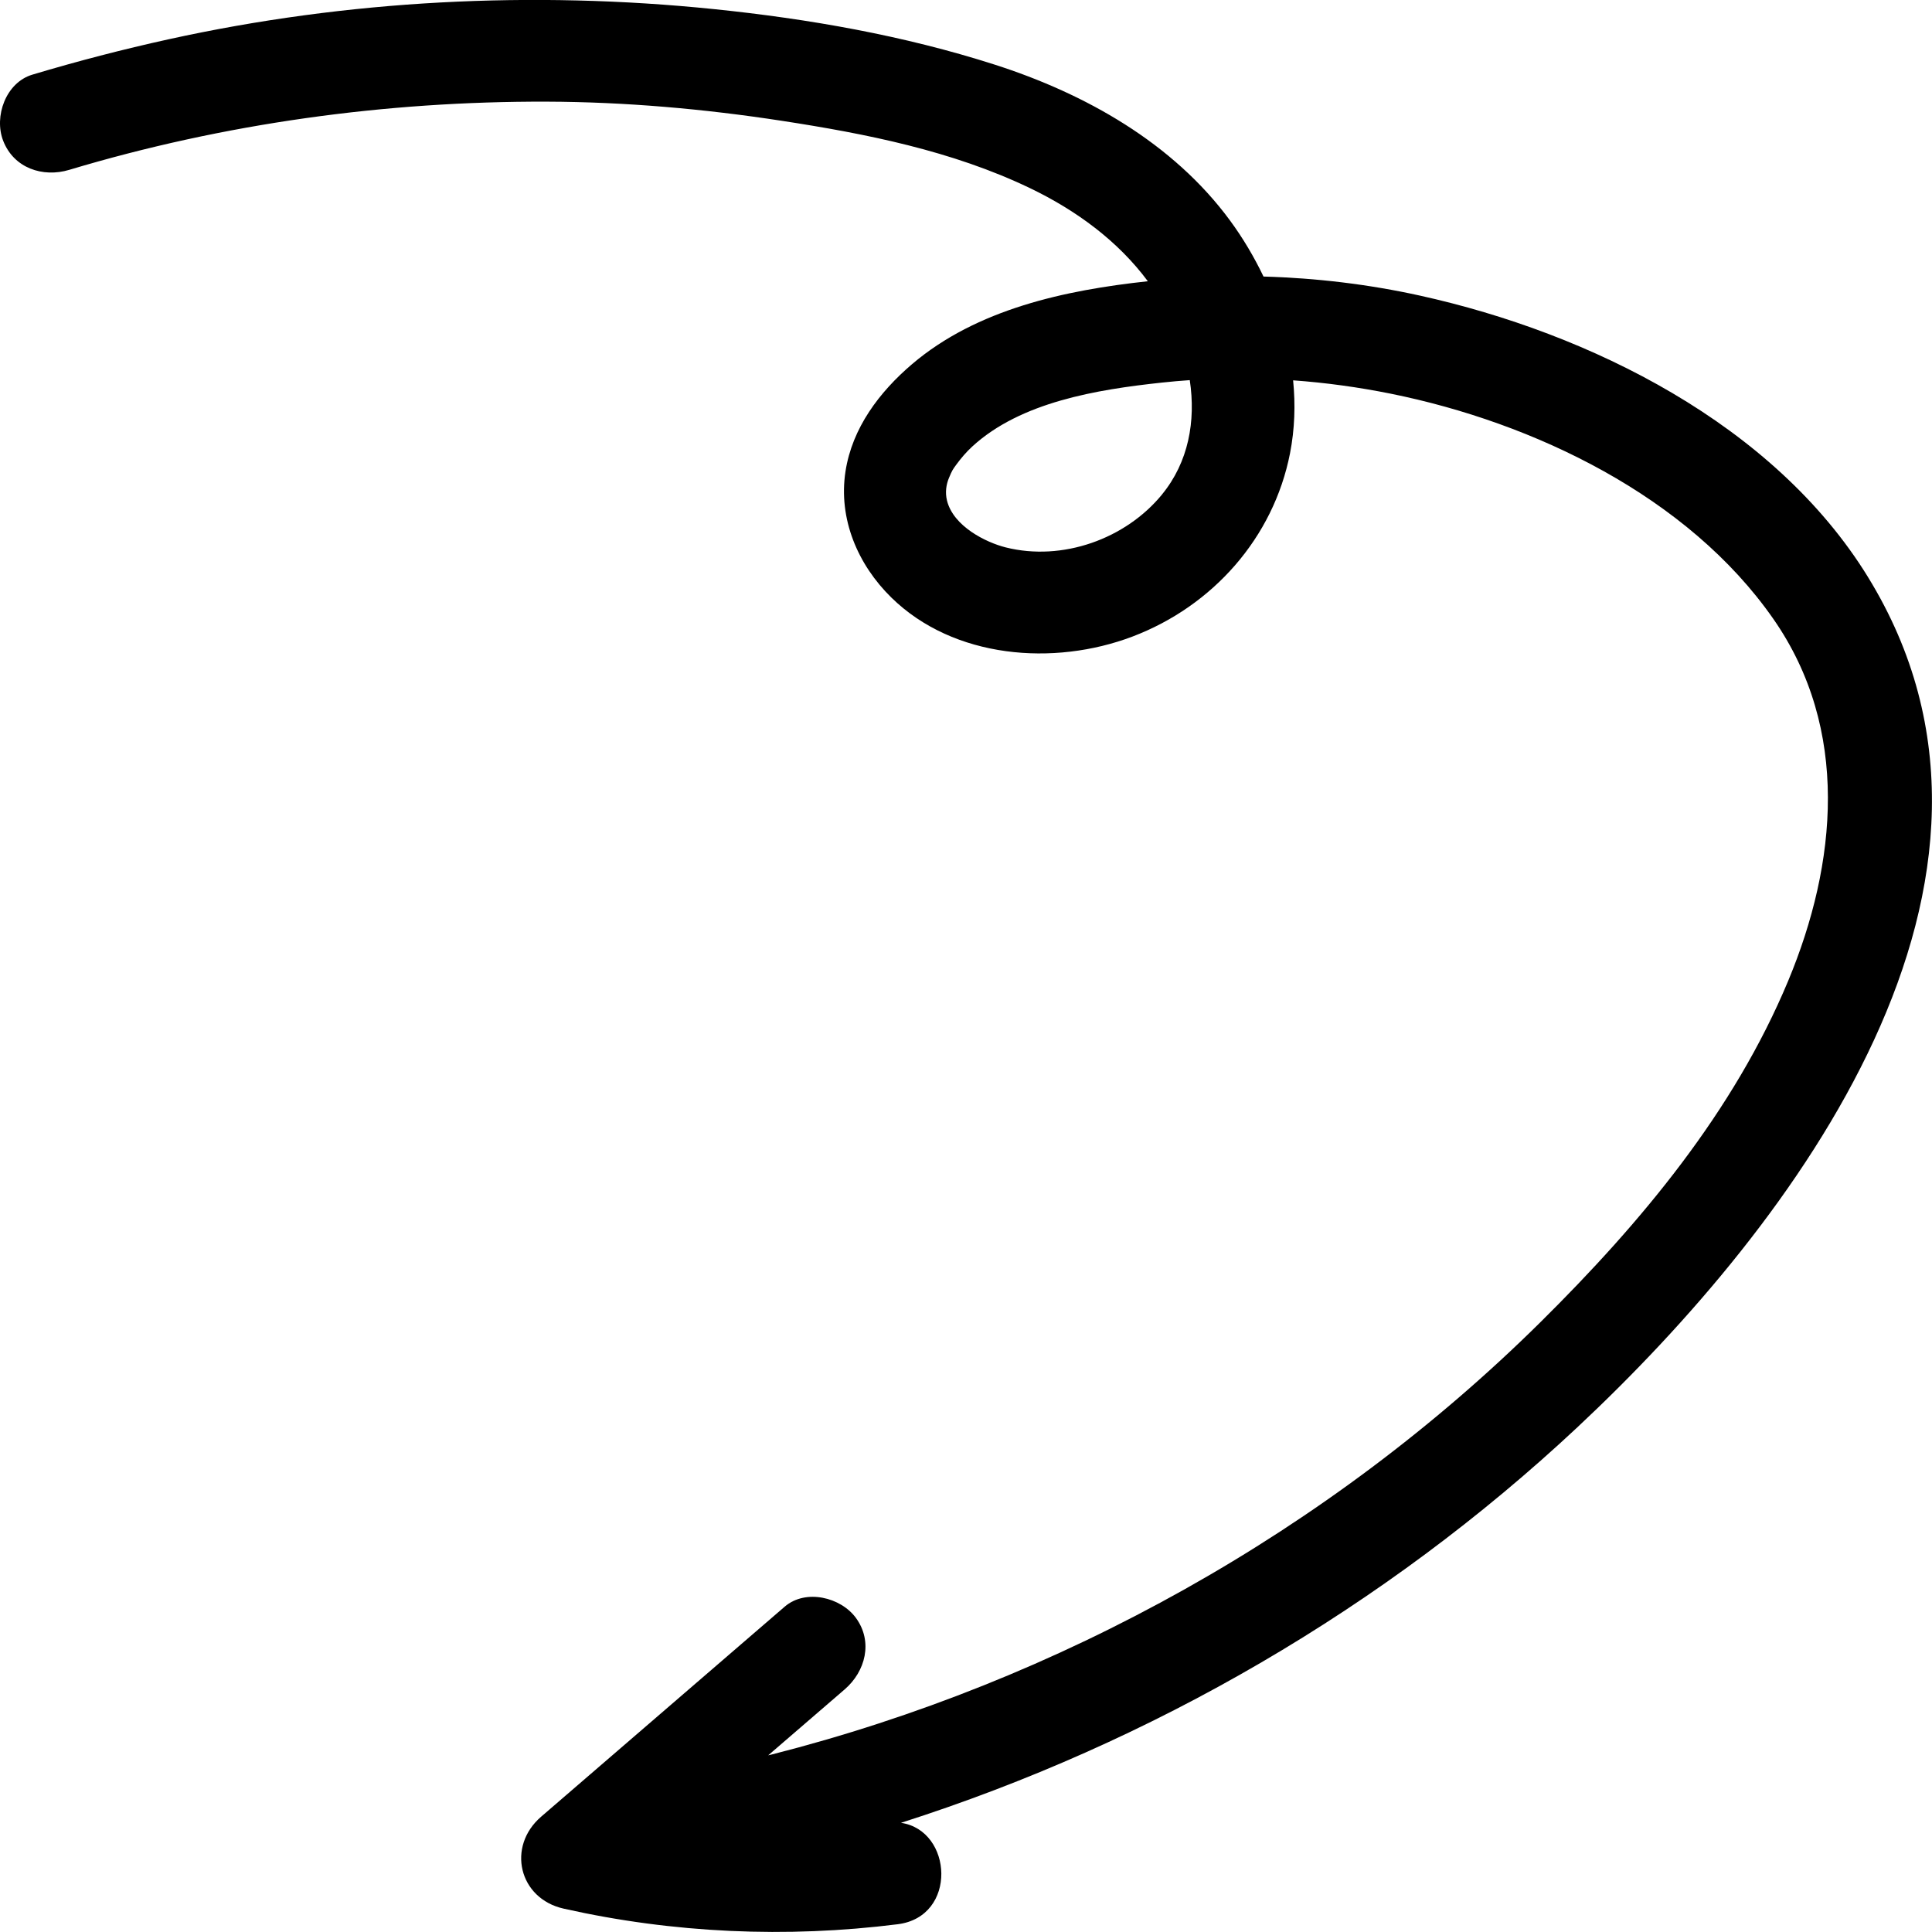 <svg width="86" height="86" viewBox="0 0 86 86" fill="none" xmlns="http://www.w3.org/2000/svg">
<g clip-path="url(#clip0_21_287)">
<path d="M83.151 25.687C78.969 18.887 70.769 14.829 63.209 13.159C60.93 12.656 58.589 12.375 56.243 12.31C55.821 11.428 55.321 10.588 54.753 9.816C52.212 6.359 48.303 4.168 44.281 2.878C40.236 1.58 36 0.839 31.782 0.406C23.696 -0.422 15.458 -0 7.518 1.746C5.473 2.195 3.444 2.723 1.437 3.324C0.26 3.677 -0.278 5.185 0.141 6.265C0.615 7.486 1.906 7.915 3.084 7.56C9.967 5.495 17.159 4.503 24.345 4.525C27.833 4.537 31.333 4.846 34.779 5.374C38.552 5.953 42.382 6.712 45.845 8.373C47.908 9.363 49.767 10.73 51.094 12.519C47.417 12.916 43.481 13.756 40.599 16.209C39.145 17.449 37.935 19.047 37.636 20.982C37.311 23.096 38.182 25.135 39.679 26.601C42.453 29.317 46.912 29.663 50.409 28.336C53.983 26.98 56.688 23.938 57.424 20.174C57.633 19.103 57.669 18.012 57.561 16.93C59.018 17.035 60.47 17.235 61.911 17.525C68.28 18.813 75.133 22.091 78.936 27.548C82.359 32.459 81.773 38.442 79.6 43.657C77.171 49.482 73.063 54.409 68.569 58.856C59.168 68.156 47.15 74.843 34.347 78.1C34.296 78.114 34.246 78.125 34.195 78.136C35.328 77.158 36.464 76.181 37.598 75.202C38.527 74.401 38.868 73.079 38.105 72.026C37.432 71.097 35.863 70.713 34.929 71.519L24.087 80.868C22.547 82.197 23.092 84.512 25.09 84.96C29.959 86.054 35.014 86.278 39.964 85.654C42.631 85.317 42.417 81.477 40.105 81.14C51.271 77.573 61.635 71.561 70.212 63.536C79.879 54.492 91.462 39.198 83.149 25.685L83.151 25.687ZM51.729 22.008C50.106 23.992 47.291 25.002 44.761 24.365C43.883 24.142 42.442 23.431 42.155 22.286C42.063 21.916 42.121 21.563 42.24 21.278C42.386 20.926 42.413 20.897 42.566 20.686C42.777 20.398 43.019 20.113 43.282 19.873C45.439 17.893 48.831 17.341 51.715 17.031C52.131 16.986 52.546 16.95 52.961 16.921C53.237 18.753 52.901 20.573 51.727 22.008H51.729Z" fill="black"/>
</g>
<defs>
<clipPath id="clip0_21_287">
<rect width="86" height="86.002" fill="white" transform="translate(0 -0.002)"/>
</clipPath>
</defs>
</svg>

